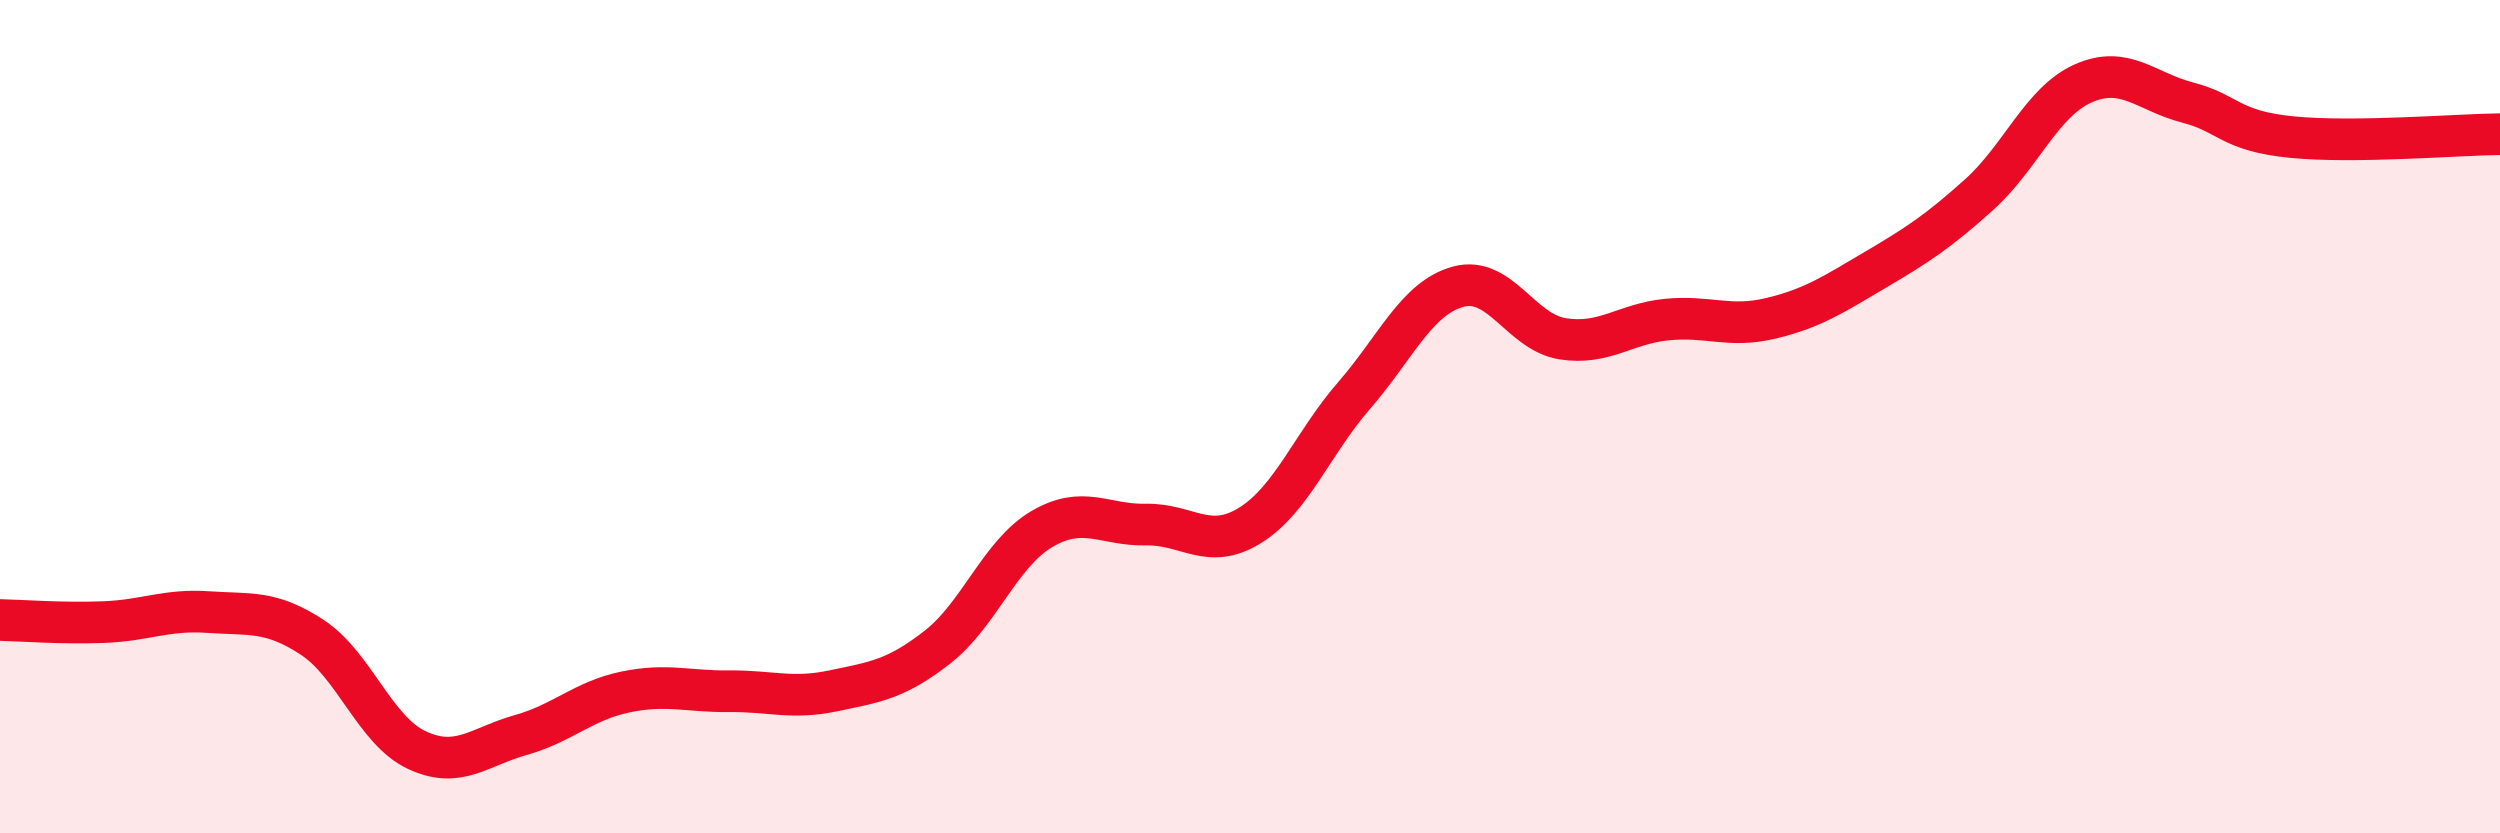 
    <svg width="60" height="20" viewBox="0 0 60 20" xmlns="http://www.w3.org/2000/svg">
      <path
        d="M 0,14.88 C 0.5,14.89 1.5,14.97 2.5,14.93 C 3.5,14.89 4,14.62 5,14.69 C 6,14.76 6.5,14.64 7.5,15.3 C 8.5,15.96 9,17.53 10,18 C 11,18.47 11.5,17.92 12.5,17.64 C 13.5,17.36 14,16.82 15,16.61 C 16,16.4 16.5,16.6 17.5,16.59 C 18.5,16.58 19,16.79 20,16.58 C 21,16.37 21.5,16.31 22.5,15.53 C 23.5,14.75 24,13.29 25,12.7 C 26,12.11 26.5,12.61 27.5,12.59 C 28.5,12.57 29,13.23 30,12.61 C 31,11.99 31.5,10.64 32.5,9.49 C 33.5,8.34 34,7.15 35,6.88 C 36,6.61 36.5,7.97 37.5,8.13 C 38.5,8.29 39,7.77 40,7.67 C 41,7.57 41.5,7.88 42.5,7.64 C 43.5,7.4 44,7.07 45,6.48 C 46,5.89 46.5,5.57 47.5,4.67 C 48.5,3.77 49,2.44 50,2 C 51,1.56 51.5,2.2 52.5,2.46 C 53.5,2.72 53.5,3.14 55,3.29 C 56.5,3.44 59,3.23 60,3.22L60 20L0 20Z"
        fill="#EB0A25"
        opacity="0.1"
        stroke-linecap="round"
        stroke-linejoin="round"
      />
      <path
        d="M 0,14.88 C 0.5,14.89 1.5,14.97 2.5,14.93 C 3.5,14.89 4,14.62 5,14.69 C 6,14.76 6.5,14.64 7.5,15.3 C 8.5,15.96 9,17.53 10,18 C 11,18.47 11.5,17.92 12.5,17.64 C 13.5,17.36 14,16.82 15,16.61 C 16,16.4 16.5,16.6 17.5,16.59 C 18.5,16.58 19,16.79 20,16.58 C 21,16.37 21.5,16.31 22.5,15.53 C 23.5,14.75 24,13.29 25,12.7 C 26,12.11 26.5,12.61 27.5,12.59 C 28.5,12.57 29,13.23 30,12.61 C 31,11.99 31.5,10.64 32.5,9.49 C 33.5,8.34 34,7.15 35,6.88 C 36,6.61 36.5,7.97 37.5,8.13 C 38.5,8.29 39,7.77 40,7.67 C 41,7.57 41.5,7.88 42.5,7.64 C 43.5,7.4 44,7.07 45,6.48 C 46,5.89 46.5,5.57 47.5,4.67 C 48.5,3.77 49,2.44 50,2 C 51,1.56 51.5,2.2 52.5,2.46 C 53.5,2.72 53.5,3.14 55,3.29 C 56.5,3.44 59,3.23 60,3.22"
        stroke="#EB0A25"
        stroke-width="1"
        fill="none"
        stroke-linecap="round"
        stroke-linejoin="round"
      />
    </svg>
  